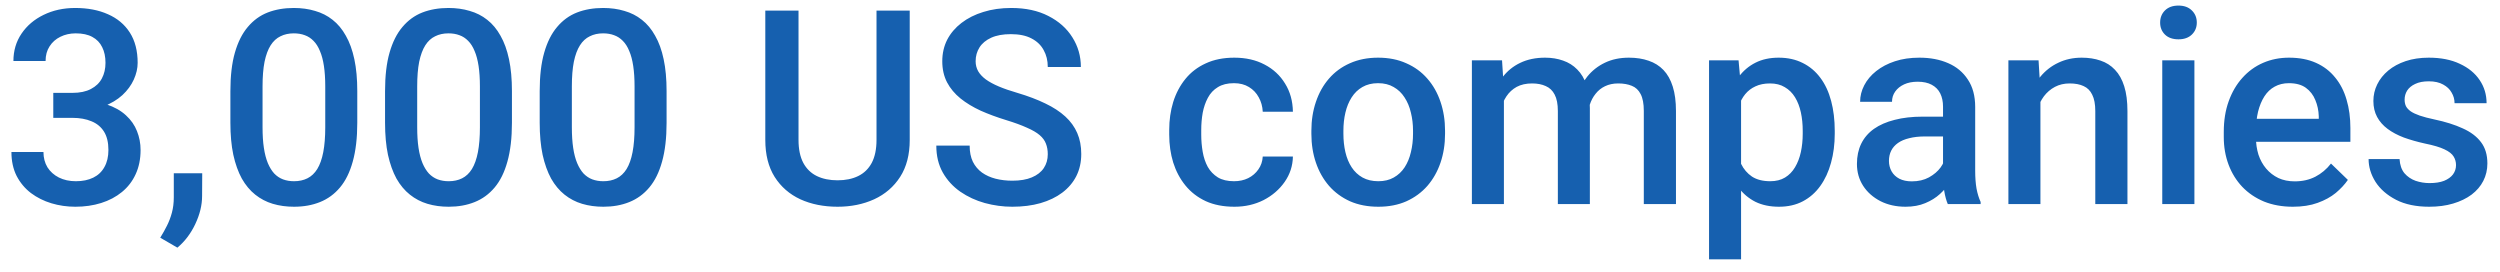 <svg width="147" height="16" viewBox="0 0 147 16" fill="none" xmlns="http://www.w3.org/2000/svg">
<path d="M3.133 5.461H4.258C4.695 5.461 5.057 5.385 5.344 5.234C5.635 5.083 5.852 4.875 5.992 4.609C6.133 4.344 6.203 4.039 6.203 3.695C6.203 3.336 6.138 3.029 6.008 2.773C5.883 2.513 5.69 2.312 5.43 2.172C5.174 2.031 4.849 1.961 4.453 1.961C4.12 1.961 3.818 2.029 3.547 2.164C3.281 2.294 3.07 2.482 2.914 2.727C2.758 2.966 2.68 3.253 2.68 3.586H0.789C0.789 2.982 0.948 2.445 1.266 1.977C1.583 1.508 2.016 1.141 2.562 0.875C3.115 0.604 3.734 0.469 4.422 0.469C5.156 0.469 5.797 0.591 6.344 0.836C6.896 1.076 7.326 1.435 7.633 1.914C7.94 2.393 8.094 2.987 8.094 3.695C8.094 4.018 8.018 4.346 7.867 4.68C7.716 5.013 7.492 5.318 7.195 5.594C6.898 5.865 6.529 6.086 6.086 6.258C5.643 6.424 5.13 6.508 4.547 6.508H3.133V5.461ZM3.133 6.93V5.898H4.547C5.214 5.898 5.781 5.977 6.25 6.133C6.724 6.289 7.109 6.505 7.406 6.781C7.703 7.052 7.919 7.362 8.055 7.711C8.195 8.06 8.266 8.43 8.266 8.82C8.266 9.352 8.169 9.826 7.977 10.242C7.789 10.654 7.521 11.003 7.172 11.289C6.823 11.575 6.414 11.792 5.945 11.938C5.482 12.083 4.977 12.156 4.43 12.156C3.94 12.156 3.471 12.088 3.023 11.953C2.576 11.818 2.174 11.617 1.82 11.352C1.466 11.081 1.185 10.745 0.977 10.344C0.773 9.938 0.672 9.469 0.672 8.938H2.555C2.555 9.276 2.633 9.576 2.789 9.836C2.951 10.091 3.174 10.292 3.461 10.438C3.753 10.583 4.086 10.656 4.461 10.656C4.857 10.656 5.198 10.586 5.484 10.445C5.771 10.305 5.99 10.096 6.141 9.82C6.297 9.544 6.375 9.211 6.375 8.82C6.375 8.378 6.289 8.018 6.117 7.742C5.945 7.466 5.701 7.263 5.383 7.133C5.065 6.997 4.69 6.93 4.258 6.93H3.133ZM11.891 10.188L11.883 11.531C11.883 12.062 11.75 12.609 11.484 13.172C11.219 13.734 10.867 14.198 10.43 14.562L9.422 13.977C9.568 13.742 9.701 13.505 9.82 13.266C9.94 13.026 10.037 12.771 10.109 12.5C10.182 12.229 10.219 11.93 10.219 11.602V10.188H11.891ZM21.008 5.359V7.219C21.008 8.109 20.919 8.87 20.742 9.5C20.57 10.125 20.32 10.633 19.992 11.023C19.664 11.414 19.271 11.7 18.812 11.883C18.359 12.065 17.852 12.156 17.289 12.156C16.841 12.156 16.424 12.099 16.039 11.984C15.659 11.87 15.315 11.69 15.008 11.445C14.7 11.2 14.438 10.885 14.219 10.5C14.005 10.109 13.838 9.643 13.719 9.102C13.604 8.56 13.547 7.932 13.547 7.219V5.359C13.547 4.464 13.635 3.708 13.812 3.094C13.99 2.474 14.242 1.971 14.57 1.586C14.898 1.195 15.289 0.911 15.742 0.734C16.201 0.557 16.711 0.469 17.273 0.469C17.727 0.469 18.143 0.526 18.523 0.641C18.909 0.75 19.253 0.924 19.555 1.164C19.862 1.404 20.122 1.716 20.336 2.102C20.555 2.482 20.721 2.943 20.836 3.484C20.951 4.021 21.008 4.646 21.008 5.359ZM19.125 7.484V5.078C19.125 4.625 19.099 4.227 19.047 3.883C18.995 3.534 18.917 3.24 18.812 3C18.713 2.755 18.588 2.557 18.438 2.406C18.287 2.25 18.115 2.138 17.922 2.07C17.729 1.997 17.513 1.961 17.273 1.961C16.982 1.961 16.721 2.018 16.492 2.133C16.263 2.242 16.07 2.419 15.914 2.664C15.758 2.909 15.638 3.232 15.555 3.633C15.477 4.029 15.438 4.51 15.438 5.078V7.484C15.438 7.943 15.463 8.346 15.516 8.695C15.568 9.044 15.646 9.344 15.75 9.594C15.854 9.839 15.979 10.042 16.125 10.203C16.276 10.359 16.448 10.474 16.641 10.547C16.838 10.62 17.055 10.656 17.289 10.656C17.586 10.656 17.849 10.599 18.078 10.484C18.307 10.37 18.5 10.188 18.656 9.938C18.812 9.682 18.93 9.352 19.008 8.945C19.086 8.539 19.125 8.052 19.125 7.484ZM30.102 5.359V7.219C30.102 8.109 30.013 8.87 29.836 9.5C29.664 10.125 29.414 10.633 29.086 11.023C28.758 11.414 28.365 11.7 27.906 11.883C27.453 12.065 26.945 12.156 26.383 12.156C25.935 12.156 25.518 12.099 25.133 11.984C24.753 11.87 24.409 11.69 24.102 11.445C23.794 11.2 23.531 10.885 23.312 10.5C23.099 10.109 22.932 9.643 22.812 9.102C22.698 8.56 22.641 7.932 22.641 7.219V5.359C22.641 4.464 22.729 3.708 22.906 3.094C23.083 2.474 23.336 1.971 23.664 1.586C23.992 1.195 24.383 0.911 24.836 0.734C25.294 0.557 25.805 0.469 26.367 0.469C26.82 0.469 27.237 0.526 27.617 0.641C28.003 0.75 28.346 0.924 28.648 1.164C28.956 1.404 29.216 1.716 29.43 2.102C29.648 2.482 29.815 2.943 29.93 3.484C30.044 4.021 30.102 4.646 30.102 5.359ZM28.219 7.484V5.078C28.219 4.625 28.193 4.227 28.141 3.883C28.088 3.534 28.01 3.24 27.906 3C27.807 2.755 27.682 2.557 27.531 2.406C27.38 2.25 27.208 2.138 27.016 2.07C26.823 1.997 26.607 1.961 26.367 1.961C26.076 1.961 25.815 2.018 25.586 2.133C25.357 2.242 25.164 2.419 25.008 2.664C24.852 2.909 24.732 3.232 24.648 3.633C24.57 4.029 24.531 4.51 24.531 5.078V7.484C24.531 7.943 24.557 8.346 24.609 8.695C24.662 9.044 24.74 9.344 24.844 9.594C24.948 9.839 25.073 10.042 25.219 10.203C25.37 10.359 25.542 10.474 25.734 10.547C25.932 10.62 26.148 10.656 26.383 10.656C26.68 10.656 26.943 10.599 27.172 10.484C27.401 10.37 27.594 10.188 27.75 9.938C27.906 9.682 28.023 9.352 28.102 8.945C28.18 8.539 28.219 8.052 28.219 7.484ZM39.195 5.359V7.219C39.195 8.109 39.107 8.87 38.93 9.5C38.758 10.125 38.508 10.633 38.18 11.023C37.852 11.414 37.458 11.7 37 11.883C36.547 12.065 36.039 12.156 35.477 12.156C35.029 12.156 34.612 12.099 34.227 11.984C33.846 11.87 33.503 11.69 33.195 11.445C32.888 11.2 32.625 10.885 32.406 10.5C32.193 10.109 32.026 9.643 31.906 9.102C31.792 8.56 31.734 7.932 31.734 7.219V5.359C31.734 4.464 31.823 3.708 32 3.094C32.177 2.474 32.43 1.971 32.758 1.586C33.086 1.195 33.477 0.911 33.93 0.734C34.388 0.557 34.898 0.469 35.461 0.469C35.914 0.469 36.331 0.526 36.711 0.641C37.096 0.75 37.44 0.924 37.742 1.164C38.05 1.404 38.31 1.716 38.523 2.102C38.742 2.482 38.909 2.943 39.023 3.484C39.138 4.021 39.195 4.646 39.195 5.359ZM37.312 7.484V5.078C37.312 4.625 37.286 4.227 37.234 3.883C37.182 3.534 37.104 3.24 37 3C36.901 2.755 36.776 2.557 36.625 2.406C36.474 2.25 36.302 2.138 36.109 2.07C35.917 1.997 35.7 1.961 35.461 1.961C35.169 1.961 34.909 2.018 34.68 2.133C34.45 2.242 34.258 2.419 34.102 2.664C33.945 2.909 33.825 3.232 33.742 3.633C33.664 4.029 33.625 4.51 33.625 5.078V7.484C33.625 7.943 33.651 8.346 33.703 8.695C33.755 9.044 33.833 9.344 33.938 9.594C34.042 9.839 34.167 10.042 34.312 10.203C34.464 10.359 34.635 10.474 34.828 10.547C35.026 10.62 35.242 10.656 35.477 10.656C35.773 10.656 36.036 10.599 36.266 10.484C36.495 10.37 36.688 10.188 36.844 9.938C37 9.682 37.117 9.352 37.195 8.945C37.273 8.539 37.312 8.052 37.312 7.484ZM51.539 0.625H53.492V8.227C53.492 9.091 53.305 9.815 52.93 10.398C52.555 10.982 52.044 11.422 51.398 11.719C50.758 12.01 50.042 12.156 49.25 12.156C48.432 12.156 47.703 12.01 47.062 11.719C46.422 11.422 45.917 10.982 45.547 10.398C45.182 9.815 45 9.091 45 8.227V0.625H46.953V8.227C46.953 8.773 47.047 9.224 47.234 9.578C47.422 9.927 47.688 10.185 48.031 10.352C48.375 10.518 48.781 10.602 49.25 10.602C49.719 10.602 50.122 10.518 50.461 10.352C50.805 10.185 51.07 9.927 51.258 9.578C51.445 9.224 51.539 8.773 51.539 8.227V0.625ZM61.609 9.07C61.609 8.836 61.573 8.628 61.5 8.445C61.432 8.263 61.31 8.096 61.133 7.945C60.956 7.794 60.706 7.648 60.383 7.508C60.065 7.362 59.659 7.214 59.164 7.062C58.622 6.896 58.122 6.711 57.664 6.508C57.211 6.299 56.815 6.06 56.477 5.789C56.138 5.513 55.875 5.198 55.688 4.844C55.5 4.484 55.406 4.07 55.406 3.602C55.406 3.138 55.503 2.716 55.695 2.336C55.893 1.956 56.172 1.628 56.531 1.352C56.896 1.07 57.325 0.854 57.82 0.703C58.315 0.547 58.862 0.469 59.461 0.469C60.305 0.469 61.031 0.625 61.641 0.938C62.255 1.25 62.727 1.669 63.055 2.195C63.388 2.721 63.555 3.302 63.555 3.938H61.609C61.609 3.562 61.529 3.232 61.367 2.945C61.211 2.654 60.971 2.424 60.648 2.258C60.331 2.091 59.927 2.008 59.438 2.008C58.974 2.008 58.589 2.078 58.281 2.219C57.974 2.359 57.745 2.549 57.594 2.789C57.443 3.029 57.367 3.299 57.367 3.602C57.367 3.815 57.417 4.01 57.516 4.188C57.615 4.359 57.766 4.521 57.969 4.672C58.172 4.818 58.427 4.956 58.734 5.086C59.042 5.216 59.404 5.341 59.82 5.461C60.45 5.648 61 5.857 61.469 6.086C61.938 6.31 62.328 6.565 62.641 6.852C62.953 7.138 63.188 7.464 63.344 7.828C63.5 8.188 63.578 8.596 63.578 9.055C63.578 9.534 63.482 9.966 63.289 10.352C63.096 10.732 62.82 11.057 62.461 11.328C62.107 11.594 61.68 11.8 61.18 11.945C60.685 12.086 60.133 12.156 59.523 12.156C58.977 12.156 58.438 12.083 57.906 11.938C57.38 11.792 56.901 11.57 56.469 11.273C56.036 10.971 55.693 10.596 55.438 10.148C55.182 9.695 55.055 9.167 55.055 8.562H57.016C57.016 8.932 57.078 9.247 57.203 9.508C57.333 9.768 57.513 9.982 57.742 10.148C57.971 10.31 58.237 10.43 58.539 10.508C58.846 10.586 59.175 10.625 59.523 10.625C59.982 10.625 60.365 10.56 60.672 10.43C60.984 10.3 61.219 10.117 61.375 9.883C61.531 9.648 61.609 9.378 61.609 9.07ZM72.562 10.656C72.87 10.656 73.146 10.596 73.391 10.477C73.641 10.352 73.841 10.18 73.992 9.961C74.148 9.742 74.234 9.49 74.25 9.203H76.023C76.013 9.75 75.852 10.247 75.539 10.695C75.227 11.143 74.812 11.5 74.297 11.766C73.781 12.026 73.211 12.156 72.586 12.156C71.94 12.156 71.378 12.047 70.898 11.828C70.419 11.604 70.021 11.297 69.703 10.906C69.385 10.516 69.146 10.065 68.984 9.555C68.828 9.044 68.75 8.497 68.75 7.914V7.641C68.75 7.057 68.828 6.51 68.984 6C69.146 5.484 69.385 5.031 69.703 4.641C70.021 4.25 70.419 3.945 70.898 3.727C71.378 3.503 71.938 3.391 72.578 3.391C73.255 3.391 73.849 3.526 74.359 3.797C74.87 4.062 75.271 4.435 75.562 4.914C75.859 5.388 76.013 5.94 76.023 6.57H74.25C74.234 6.258 74.156 5.977 74.016 5.727C73.88 5.471 73.688 5.268 73.438 5.117C73.193 4.966 72.898 4.891 72.555 4.891C72.174 4.891 71.859 4.969 71.609 5.125C71.359 5.276 71.164 5.484 71.023 5.75C70.883 6.01 70.781 6.305 70.719 6.633C70.662 6.956 70.633 7.292 70.633 7.641V7.914C70.633 8.263 70.662 8.602 70.719 8.93C70.776 9.258 70.875 9.552 71.016 9.812C71.162 10.068 71.359 10.273 71.609 10.43C71.859 10.581 72.177 10.656 72.562 10.656ZM77.109 7.867V7.688C77.109 7.078 77.198 6.513 77.375 5.992C77.552 5.466 77.807 5.01 78.141 4.625C78.479 4.234 78.891 3.932 79.375 3.719C79.865 3.5 80.417 3.391 81.031 3.391C81.651 3.391 82.203 3.5 82.688 3.719C83.177 3.932 83.591 4.234 83.93 4.625C84.268 5.01 84.526 5.466 84.703 5.992C84.88 6.513 84.969 7.078 84.969 7.688V7.867C84.969 8.477 84.88 9.042 84.703 9.562C84.526 10.083 84.268 10.539 83.93 10.93C83.591 11.315 83.18 11.617 82.695 11.836C82.211 12.05 81.662 12.156 81.047 12.156C80.427 12.156 79.872 12.05 79.383 11.836C78.898 11.617 78.487 11.315 78.148 10.93C77.81 10.539 77.552 10.083 77.375 9.562C77.198 9.042 77.109 8.477 77.109 7.867ZM78.992 7.688V7.867C78.992 8.247 79.031 8.607 79.109 8.945C79.188 9.284 79.31 9.581 79.477 9.836C79.643 10.091 79.857 10.292 80.117 10.438C80.378 10.583 80.688 10.656 81.047 10.656C81.396 10.656 81.698 10.583 81.953 10.438C82.213 10.292 82.427 10.091 82.594 9.836C82.76 9.581 82.883 9.284 82.961 8.945C83.044 8.607 83.086 8.247 83.086 7.867V7.688C83.086 7.312 83.044 6.958 82.961 6.625C82.883 6.286 82.758 5.987 82.586 5.727C82.419 5.466 82.206 5.263 81.945 5.117C81.69 4.966 81.385 4.891 81.031 4.891C80.677 4.891 80.37 4.966 80.109 5.117C79.854 5.263 79.643 5.466 79.477 5.727C79.31 5.987 79.188 6.286 79.109 6.625C79.031 6.958 78.992 7.312 78.992 7.688ZM88.43 5.266V12H86.547V3.547H88.32L88.43 5.266ZM88.125 7.461L87.484 7.453C87.484 6.87 87.557 6.331 87.703 5.836C87.849 5.341 88.062 4.911 88.344 4.547C88.625 4.177 88.974 3.893 89.391 3.695C89.812 3.492 90.299 3.391 90.852 3.391C91.237 3.391 91.588 3.448 91.906 3.562C92.229 3.672 92.508 3.846 92.742 4.086C92.982 4.326 93.164 4.633 93.289 5.008C93.419 5.383 93.484 5.836 93.484 6.367V12H91.602V6.531C91.602 6.12 91.539 5.797 91.414 5.562C91.294 5.328 91.12 5.161 90.891 5.062C90.667 4.958 90.398 4.906 90.086 4.906C89.732 4.906 89.43 4.974 89.18 5.109C88.935 5.245 88.734 5.43 88.578 5.664C88.422 5.898 88.307 6.169 88.234 6.477C88.162 6.784 88.125 7.112 88.125 7.461ZM93.367 6.961L92.484 7.156C92.484 6.646 92.555 6.164 92.695 5.711C92.841 5.253 93.052 4.852 93.328 4.508C93.609 4.159 93.956 3.885 94.367 3.688C94.779 3.49 95.25 3.391 95.781 3.391C96.213 3.391 96.599 3.451 96.938 3.57C97.281 3.685 97.573 3.867 97.812 4.117C98.052 4.367 98.234 4.693 98.359 5.094C98.484 5.49 98.547 5.969 98.547 6.531V12H96.656V6.523C96.656 6.096 96.594 5.766 96.469 5.531C96.349 5.297 96.177 5.135 95.953 5.047C95.729 4.953 95.461 4.906 95.148 4.906C94.857 4.906 94.599 4.961 94.375 5.07C94.156 5.174 93.971 5.323 93.82 5.516C93.669 5.703 93.555 5.919 93.477 6.164C93.404 6.409 93.367 6.674 93.367 6.961ZM102.375 5.172V15.25H100.492V3.547H102.227L102.375 5.172ZM107.883 7.695V7.859C107.883 8.474 107.81 9.044 107.664 9.57C107.523 10.091 107.312 10.547 107.031 10.938C106.755 11.323 106.414 11.622 106.008 11.836C105.602 12.05 105.133 12.156 104.602 12.156C104.076 12.156 103.615 12.06 103.219 11.867C102.828 11.669 102.497 11.391 102.227 11.031C101.956 10.672 101.737 10.25 101.57 9.766C101.409 9.276 101.294 8.74 101.227 8.156V7.523C101.294 6.904 101.409 6.341 101.57 5.836C101.737 5.331 101.956 4.896 102.227 4.531C102.497 4.167 102.828 3.885 103.219 3.688C103.609 3.49 104.065 3.391 104.586 3.391C105.117 3.391 105.589 3.495 106 3.703C106.411 3.906 106.758 4.198 107.039 4.578C107.32 4.953 107.531 5.406 107.672 5.938C107.812 6.464 107.883 7.049 107.883 7.695ZM106 7.859V7.695C106 7.305 105.964 6.943 105.891 6.609C105.818 6.271 105.703 5.974 105.547 5.719C105.391 5.464 105.19 5.266 104.945 5.125C104.706 4.979 104.417 4.906 104.078 4.906C103.745 4.906 103.458 4.964 103.219 5.078C102.979 5.188 102.779 5.341 102.617 5.539C102.456 5.737 102.331 5.969 102.242 6.234C102.154 6.495 102.091 6.779 102.055 7.086V8.602C102.117 8.977 102.224 9.32 102.375 9.633C102.526 9.945 102.74 10.195 103.016 10.383C103.297 10.565 103.656 10.656 104.094 10.656C104.432 10.656 104.721 10.583 104.961 10.438C105.201 10.292 105.396 10.091 105.547 9.836C105.703 9.576 105.818 9.276 105.891 8.938C105.964 8.599 106 8.24 106 7.859ZM114.25 10.305V6.273C114.25 5.971 114.195 5.711 114.086 5.492C113.977 5.273 113.81 5.104 113.586 4.984C113.367 4.865 113.091 4.805 112.758 4.805C112.451 4.805 112.185 4.857 111.961 4.961C111.737 5.065 111.562 5.206 111.438 5.383C111.312 5.56 111.25 5.76 111.25 5.984H109.375C109.375 5.651 109.456 5.328 109.617 5.016C109.779 4.703 110.013 4.424 110.32 4.18C110.628 3.935 110.995 3.742 111.422 3.602C111.849 3.461 112.328 3.391 112.859 3.391C113.495 3.391 114.057 3.497 114.547 3.711C115.042 3.924 115.43 4.247 115.711 4.68C115.997 5.107 116.141 5.643 116.141 6.289V10.047C116.141 10.432 116.167 10.779 116.219 11.086C116.276 11.388 116.357 11.651 116.461 11.875V12H114.531C114.443 11.797 114.372 11.539 114.32 11.227C114.273 10.909 114.25 10.602 114.25 10.305ZM114.523 6.859L114.539 8.023H113.188C112.839 8.023 112.531 8.057 112.266 8.125C112 8.188 111.779 8.281 111.602 8.406C111.424 8.531 111.292 8.682 111.203 8.859C111.115 9.036 111.07 9.237 111.07 9.461C111.07 9.685 111.122 9.891 111.227 10.078C111.331 10.26 111.482 10.404 111.68 10.508C111.883 10.612 112.128 10.664 112.414 10.664C112.799 10.664 113.135 10.586 113.422 10.43C113.714 10.268 113.943 10.073 114.109 9.844C114.276 9.609 114.365 9.388 114.375 9.18L114.984 10.016C114.922 10.229 114.815 10.458 114.664 10.703C114.513 10.948 114.315 11.182 114.07 11.406C113.831 11.625 113.542 11.805 113.203 11.945C112.87 12.086 112.484 12.156 112.047 12.156C111.495 12.156 111.003 12.047 110.57 11.828C110.138 11.604 109.799 11.305 109.555 10.93C109.31 10.55 109.188 10.12 109.188 9.641C109.188 9.193 109.271 8.797 109.438 8.453C109.609 8.104 109.859 7.812 110.188 7.578C110.521 7.344 110.927 7.167 111.406 7.047C111.885 6.922 112.432 6.859 113.047 6.859H114.523ZM119.977 5.352V12H118.094V3.547H119.867L119.977 5.352ZM119.641 7.461L119.031 7.453C119.036 6.854 119.12 6.305 119.281 5.805C119.448 5.305 119.677 4.875 119.969 4.516C120.266 4.156 120.62 3.88 121.031 3.688C121.443 3.49 121.901 3.391 122.406 3.391C122.812 3.391 123.18 3.448 123.508 3.562C123.841 3.672 124.125 3.852 124.359 4.102C124.599 4.352 124.781 4.677 124.906 5.078C125.031 5.474 125.094 5.961 125.094 6.539V12H123.203V6.531C123.203 6.125 123.143 5.805 123.023 5.57C122.909 5.331 122.74 5.161 122.516 5.062C122.297 4.958 122.023 4.906 121.695 4.906C121.372 4.906 121.083 4.974 120.828 5.109C120.573 5.245 120.357 5.43 120.18 5.664C120.008 5.898 119.875 6.169 119.781 6.477C119.688 6.784 119.641 7.112 119.641 7.461ZM129.031 3.547V12H127.141V3.547H129.031ZM127.016 1.328C127.016 1.042 127.109 0.805 127.297 0.617C127.49 0.424 127.755 0.328 128.094 0.328C128.427 0.328 128.69 0.424 128.883 0.617C129.076 0.805 129.172 1.042 129.172 1.328C129.172 1.609 129.076 1.844 128.883 2.031C128.69 2.219 128.427 2.312 128.094 2.312C127.755 2.312 127.49 2.219 127.297 2.031C127.109 1.844 127.016 1.609 127.016 1.328ZM134.82 12.156C134.195 12.156 133.63 12.055 133.125 11.852C132.625 11.643 132.198 11.354 131.844 10.984C131.495 10.615 131.227 10.18 131.039 9.68C130.852 9.18 130.758 8.641 130.758 8.062V7.75C130.758 7.089 130.854 6.49 131.047 5.953C131.24 5.417 131.508 4.958 131.852 4.578C132.195 4.193 132.602 3.898 133.07 3.695C133.539 3.492 134.047 3.391 134.594 3.391C135.198 3.391 135.727 3.492 136.18 3.695C136.633 3.898 137.008 4.185 137.305 4.555C137.607 4.919 137.831 5.354 137.977 5.859C138.128 6.365 138.203 6.922 138.203 7.531V8.336H131.672V6.984H136.344V6.836C136.333 6.497 136.266 6.18 136.141 5.883C136.021 5.586 135.836 5.346 135.586 5.164C135.336 4.982 135.003 4.891 134.586 4.891C134.273 4.891 133.995 4.958 133.75 5.094C133.51 5.224 133.31 5.414 133.148 5.664C132.987 5.914 132.862 6.216 132.773 6.57C132.69 6.919 132.648 7.312 132.648 7.75V8.062C132.648 8.432 132.698 8.776 132.797 9.094C132.901 9.406 133.052 9.68 133.25 9.914C133.448 10.148 133.688 10.333 133.969 10.469C134.25 10.599 134.57 10.664 134.93 10.664C135.383 10.664 135.786 10.573 136.141 10.391C136.495 10.208 136.802 9.951 137.062 9.617L138.055 10.578C137.872 10.844 137.635 11.099 137.344 11.344C137.052 11.583 136.695 11.779 136.273 11.93C135.857 12.081 135.372 12.156 134.82 12.156ZM144.414 9.711C144.414 9.523 144.367 9.354 144.273 9.203C144.18 9.047 144 8.906 143.734 8.781C143.474 8.656 143.089 8.542 142.578 8.438C142.13 8.339 141.719 8.221 141.344 8.086C140.974 7.945 140.656 7.776 140.391 7.578C140.125 7.38 139.919 7.146 139.773 6.875C139.628 6.604 139.555 6.292 139.555 5.938C139.555 5.594 139.63 5.268 139.781 4.961C139.932 4.654 140.148 4.383 140.43 4.148C140.711 3.914 141.052 3.729 141.453 3.594C141.859 3.458 142.312 3.391 142.812 3.391C143.521 3.391 144.128 3.51 144.633 3.75C145.143 3.984 145.534 4.305 145.805 4.711C146.076 5.112 146.211 5.565 146.211 6.07H144.328C144.328 5.846 144.271 5.638 144.156 5.445C144.047 5.247 143.88 5.089 143.656 4.969C143.432 4.844 143.151 4.781 142.812 4.781C142.49 4.781 142.221 4.833 142.008 4.938C141.799 5.036 141.643 5.167 141.539 5.328C141.44 5.49 141.391 5.667 141.391 5.859C141.391 6 141.417 6.128 141.469 6.242C141.526 6.352 141.62 6.453 141.75 6.547C141.88 6.635 142.057 6.719 142.281 6.797C142.51 6.875 142.797 6.951 143.141 7.023C143.786 7.159 144.341 7.333 144.805 7.547C145.273 7.755 145.633 8.026 145.883 8.359C146.133 8.688 146.258 9.104 146.258 9.609C146.258 9.984 146.177 10.328 146.016 10.641C145.859 10.948 145.63 11.216 145.328 11.445C145.026 11.669 144.664 11.844 144.242 11.969C143.826 12.094 143.357 12.156 142.836 12.156C142.07 12.156 141.422 12.021 140.891 11.75C140.359 11.474 139.956 11.122 139.68 10.695C139.409 10.263 139.273 9.815 139.273 9.352H141.094C141.115 9.701 141.211 9.979 141.383 10.188C141.56 10.391 141.779 10.539 142.039 10.633C142.305 10.721 142.578 10.766 142.859 10.766C143.198 10.766 143.482 10.721 143.711 10.633C143.94 10.539 144.115 10.414 144.234 10.258C144.354 10.096 144.414 9.914 144.414 9.711Z" fill="#1660AF"/>
</svg>
